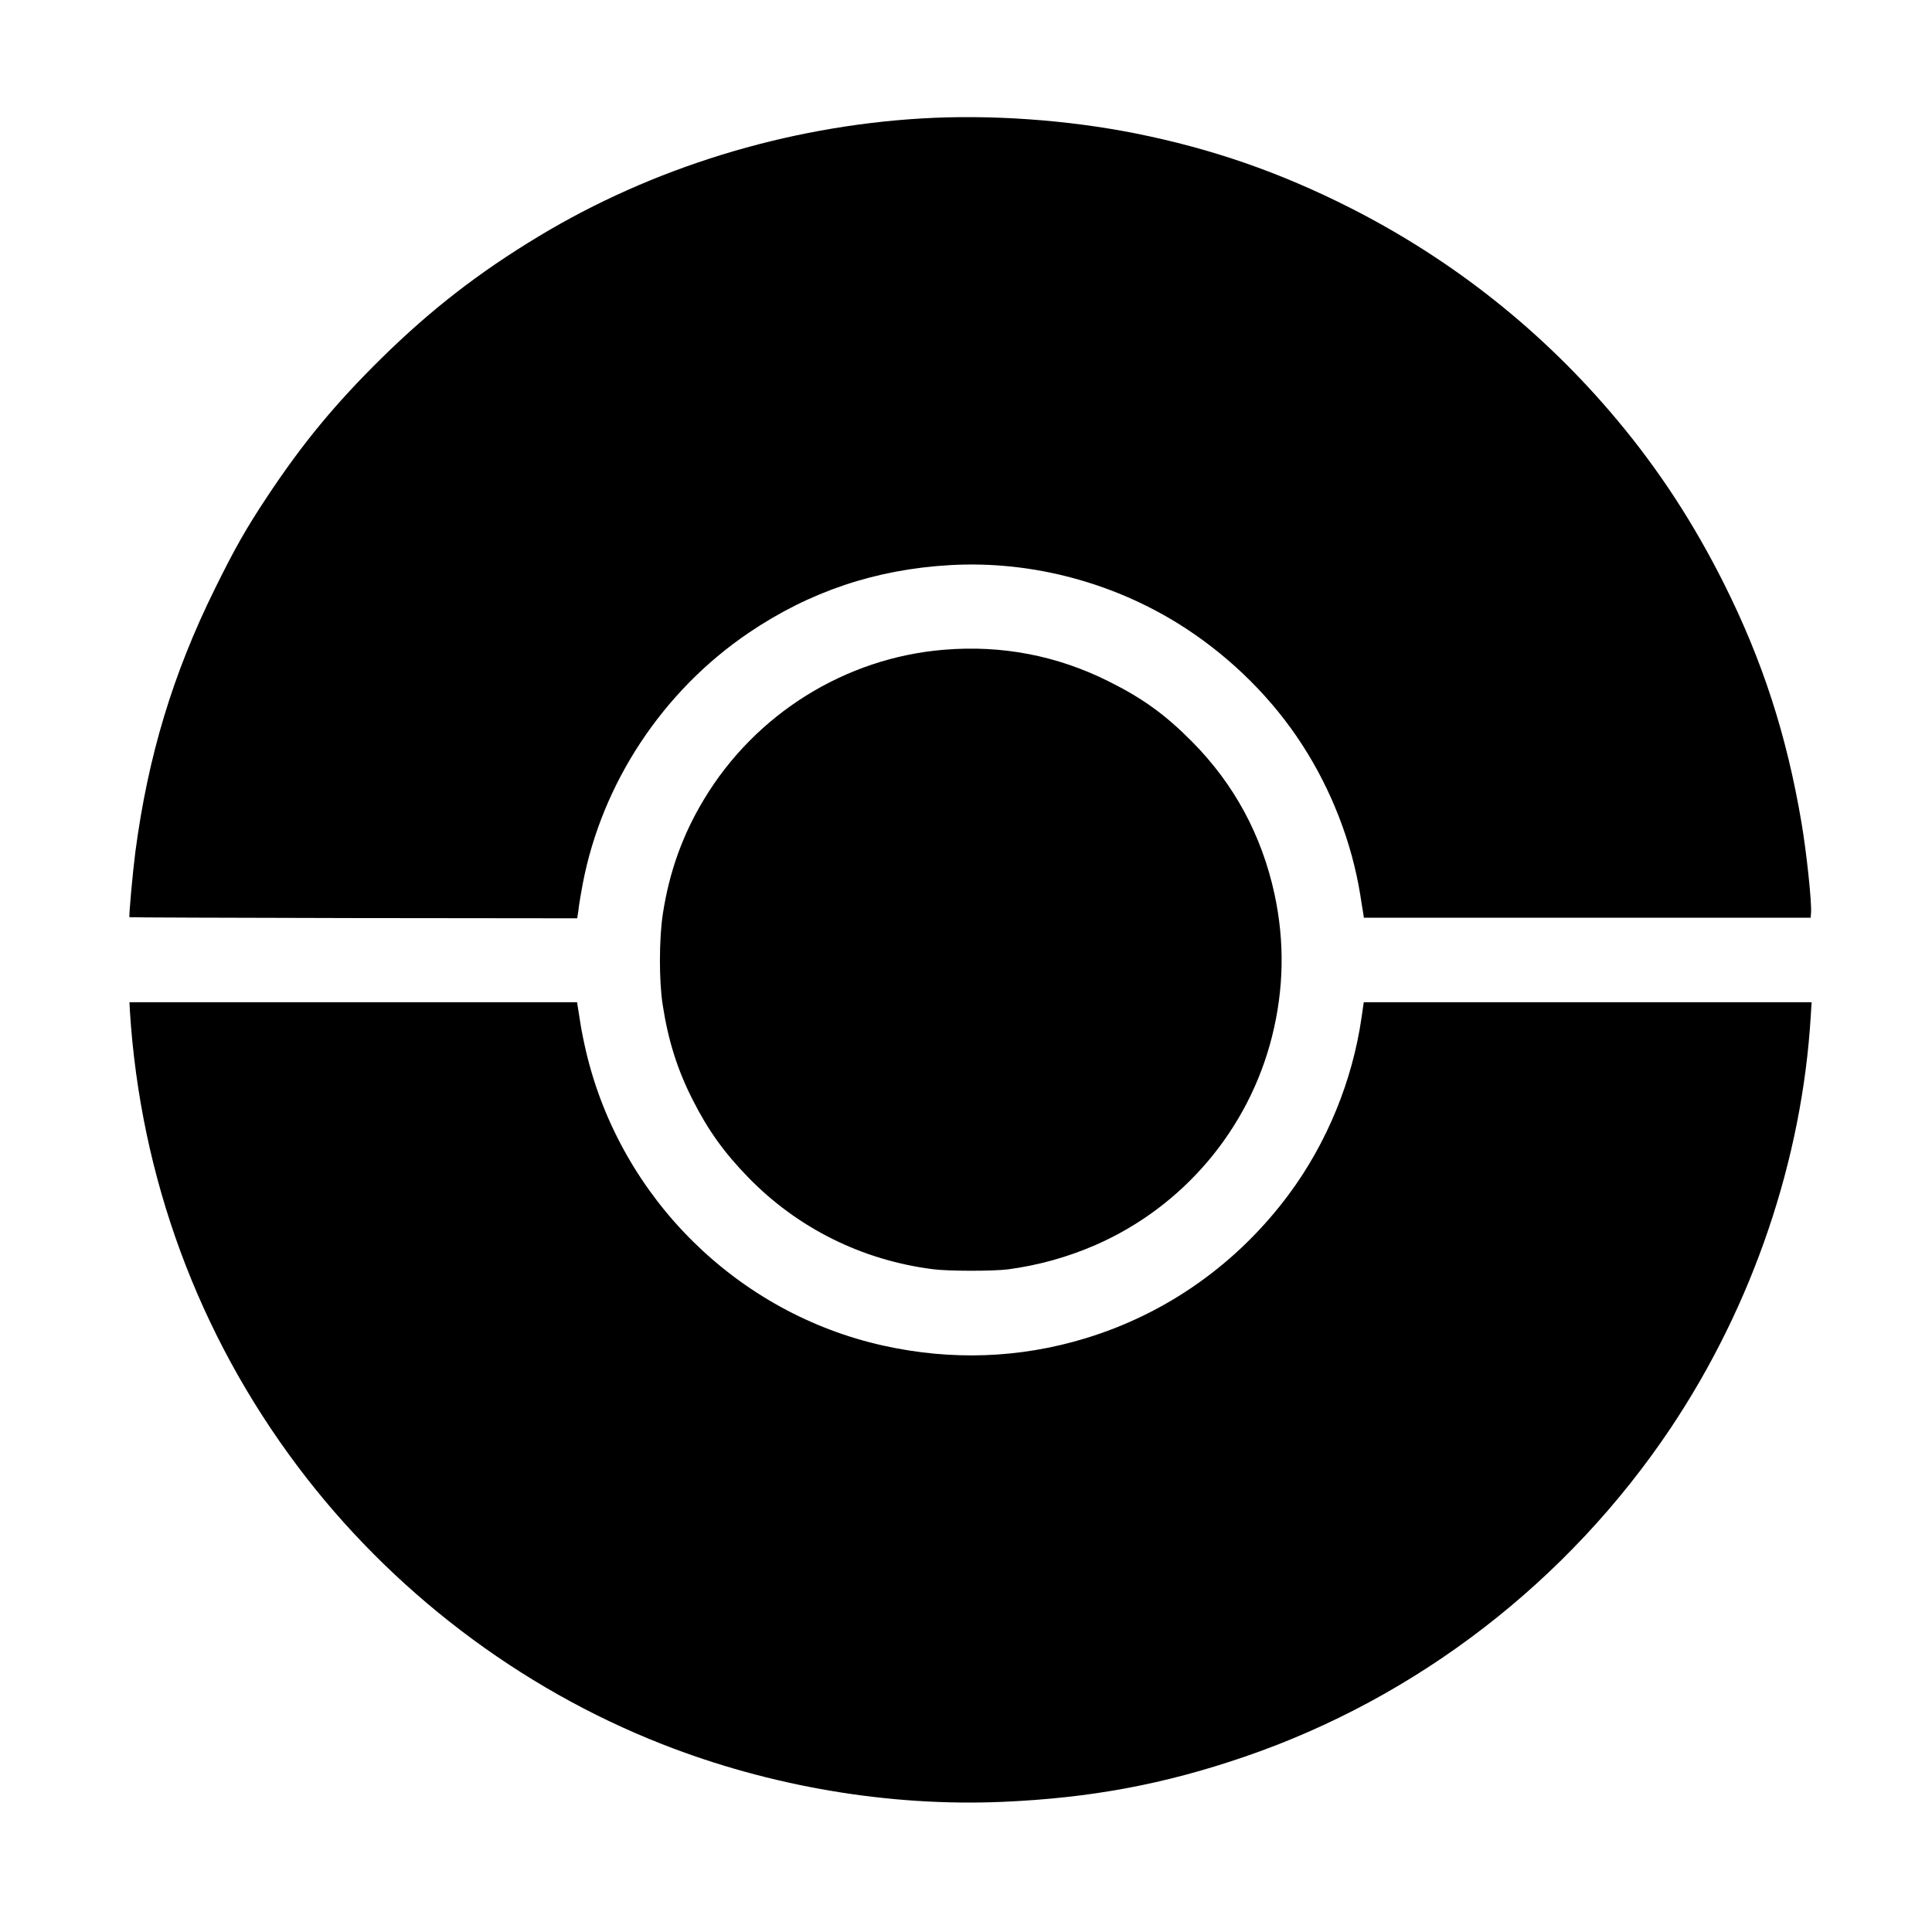 <?xml version="1.0" standalone="no"?>
<!DOCTYPE svg PUBLIC "-//W3C//DTD SVG 20010904//EN"
 "http://www.w3.org/TR/2001/REC-SVG-20010904/DTD/svg10.dtd">
<svg version="1.0" xmlns="http://www.w3.org/2000/svg"
 width="1600pt" height="1600pt" viewBox="0 0 1600 1600"
 preserveAspectRatio="xMidYMid meet">
<g transform="translate(0,1600) scale(0.1,-0.1)"
fill="#000000" stroke="none">
<path d="M7630 15019 c-1120 -67 -2228 -408 -3170 -977 -497 -300 -892 -607
-1299 -1007 -384 -378 -655 -706 -946 -1145 -179 -270 -269 -429 -435 -765
-349 -707 -554 -1386 -659 -2180 -22 -169 -55 -534 -49 -541 3 -2 838 -5 1856
-7 l1852 -2 4 25 c3 14 8 50 11 80 4 30 18 112 31 181 160 836 663 1596 1374
2078 503 341 1051 526 1669 561 684 39 1382 -150 1960 -530 382 -252 712 -582
954 -956 244 -376 412 -811 482 -1244 8 -52 18 -116 23 -143 l7 -47 1850 0
1850 0 3 37 c8 82 -37 505 -79 751 -123 727 -324 1344 -641 1977 -251 501
-540 944 -884 1355 -613 734 -1361 1328 -2217 1761 -580 293 -1139 487 -1772
614 -568 113 -1205 158 -1775 124z"/>
<path d="M7817 10619 c-817 -67 -1562 -532 -1987 -1239 -177 -293 -288 -602
-341 -951 -31 -203 -32 -553 -1 -750 45 -294 122 -539 248 -786 127 -252 260
-437 459 -642 409 -421 942 -687 1530 -762 128 -17 501 -17 625 -1 247 33 493
101 724 202 725 317 1267 957 1460 1725 99 393 106 785 21 1180 -106 489 -335
913 -685 1265 -220 222 -407 357 -690 498 -427 213 -883 301 -1363 261z"/>
<path d="M1076 7623 c88 -1376 566 -2672 1390 -3768 771 -1026 1833 -1835
3019 -2300 894 -351 1883 -518 2821 -477 729 32 1334 145 2000 373 1432 490
2682 1455 3531 2724 679 1016 1088 2222 1159 3413 l7 112 -1854 0 -1855 0 -18
-125 c-75 -524 -286 -1039 -600 -1463 -426 -575 -1013 -991 -1689 -1196 -543
-165 -1107 -185 -1671 -60 -1209 268 -2173 1220 -2461 2429 -18 77 -41 187
-49 245 -9 58 -19 120 -22 138 l-5 32 -1854 0 -1853 0 4 -77z"/>
</g>
</svg>
